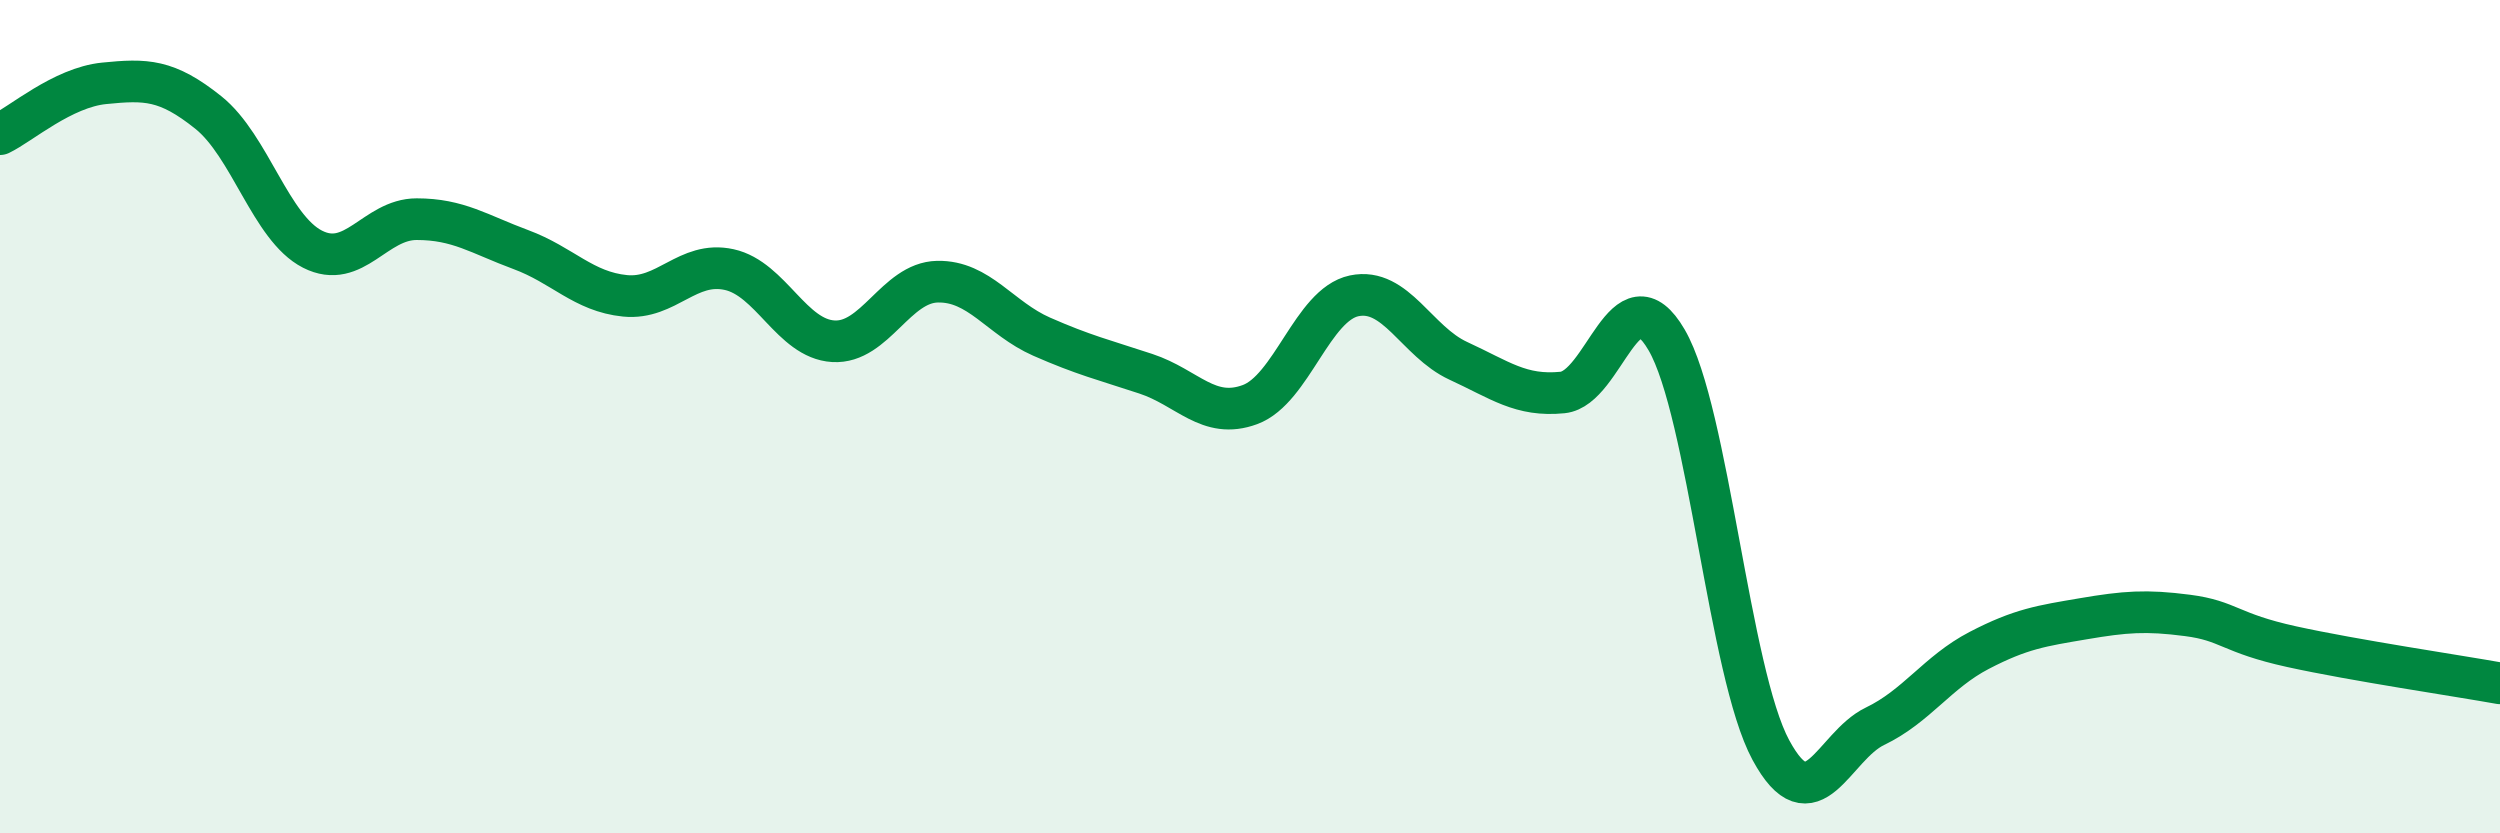 
    <svg width="60" height="20" viewBox="0 0 60 20" xmlns="http://www.w3.org/2000/svg">
      <path
        d="M 0,3.22 C 0.5,2.98 1.5,2.1 2.5,2 C 3.5,1.9 4,1.9 5,2.7 C 6,3.5 6.5,5.47 7.5,5.98 C 8.5,6.49 9,5.26 10,5.26 C 11,5.26 11.5,5.62 12.5,5.99 C 13.5,6.36 14,7 15,7.1 C 16,7.2 16.5,6.25 17.5,6.47 C 18.5,6.69 19,8.13 20,8.19 C 21,8.25 21.5,6.78 22.5,6.76 C 23.5,6.74 24,7.64 25,8.08 C 26,8.52 26.5,8.64 27.5,8.97 C 28.5,9.3 29,10.08 30,9.71 C 31,9.34 31.5,7.31 32.5,7.1 C 33.5,6.89 34,8.2 35,8.66 C 36,9.12 36.5,9.52 37.5,9.42 C 38.5,9.32 39,6.44 40,8.16 C 41,9.88 41.5,16.15 42.5,18 C 43.5,19.85 44,17.91 45,17.43 C 46,16.95 46.5,16.13 47.5,15.61 C 48.5,15.09 49,15.02 50,14.85 C 51,14.68 51.5,14.64 52.5,14.77 C 53.5,14.9 53.5,15.19 55,15.52 C 56.5,15.85 59,16.22 60,16.4L60 20L0 20Z"
        fill="#008740"
        opacity="0.1"
        stroke-linecap="round"
        stroke-linejoin="round"
      />
      <path
        d="M 0,3.22 C 0.5,2.98 1.5,2.1 2.5,2 C 3.5,1.9 4,1.9 5,2.7 C 6,3.5 6.5,5.47 7.5,5.98 C 8.5,6.49 9,5.26 10,5.26 C 11,5.26 11.5,5.62 12.5,5.99 C 13.5,6.36 14,7 15,7.1 C 16,7.2 16.5,6.25 17.5,6.47 C 18.5,6.69 19,8.13 20,8.19 C 21,8.25 21.5,6.78 22.5,6.76 C 23.5,6.74 24,7.64 25,8.08 C 26,8.52 26.5,8.64 27.5,8.97 C 28.5,9.3 29,10.08 30,9.71 C 31,9.34 31.5,7.31 32.5,7.1 C 33.5,6.89 34,8.2 35,8.66 C 36,9.12 36.5,9.52 37.5,9.42 C 38.5,9.32 39,6.44 40,8.16 C 41,9.88 41.5,16.15 42.5,18 C 43.5,19.85 44,17.91 45,17.43 C 46,16.95 46.5,16.13 47.5,15.61 C 48.5,15.09 49,15.02 50,14.85 C 51,14.68 51.5,14.64 52.5,14.77 C 53.5,14.9 53.5,15.19 55,15.52 C 56.5,15.85 59,16.22 60,16.4"
        stroke="#008740"
        stroke-width="1"
        fill="none"
        stroke-linecap="round"
        stroke-linejoin="round"
      />
    </svg>
  